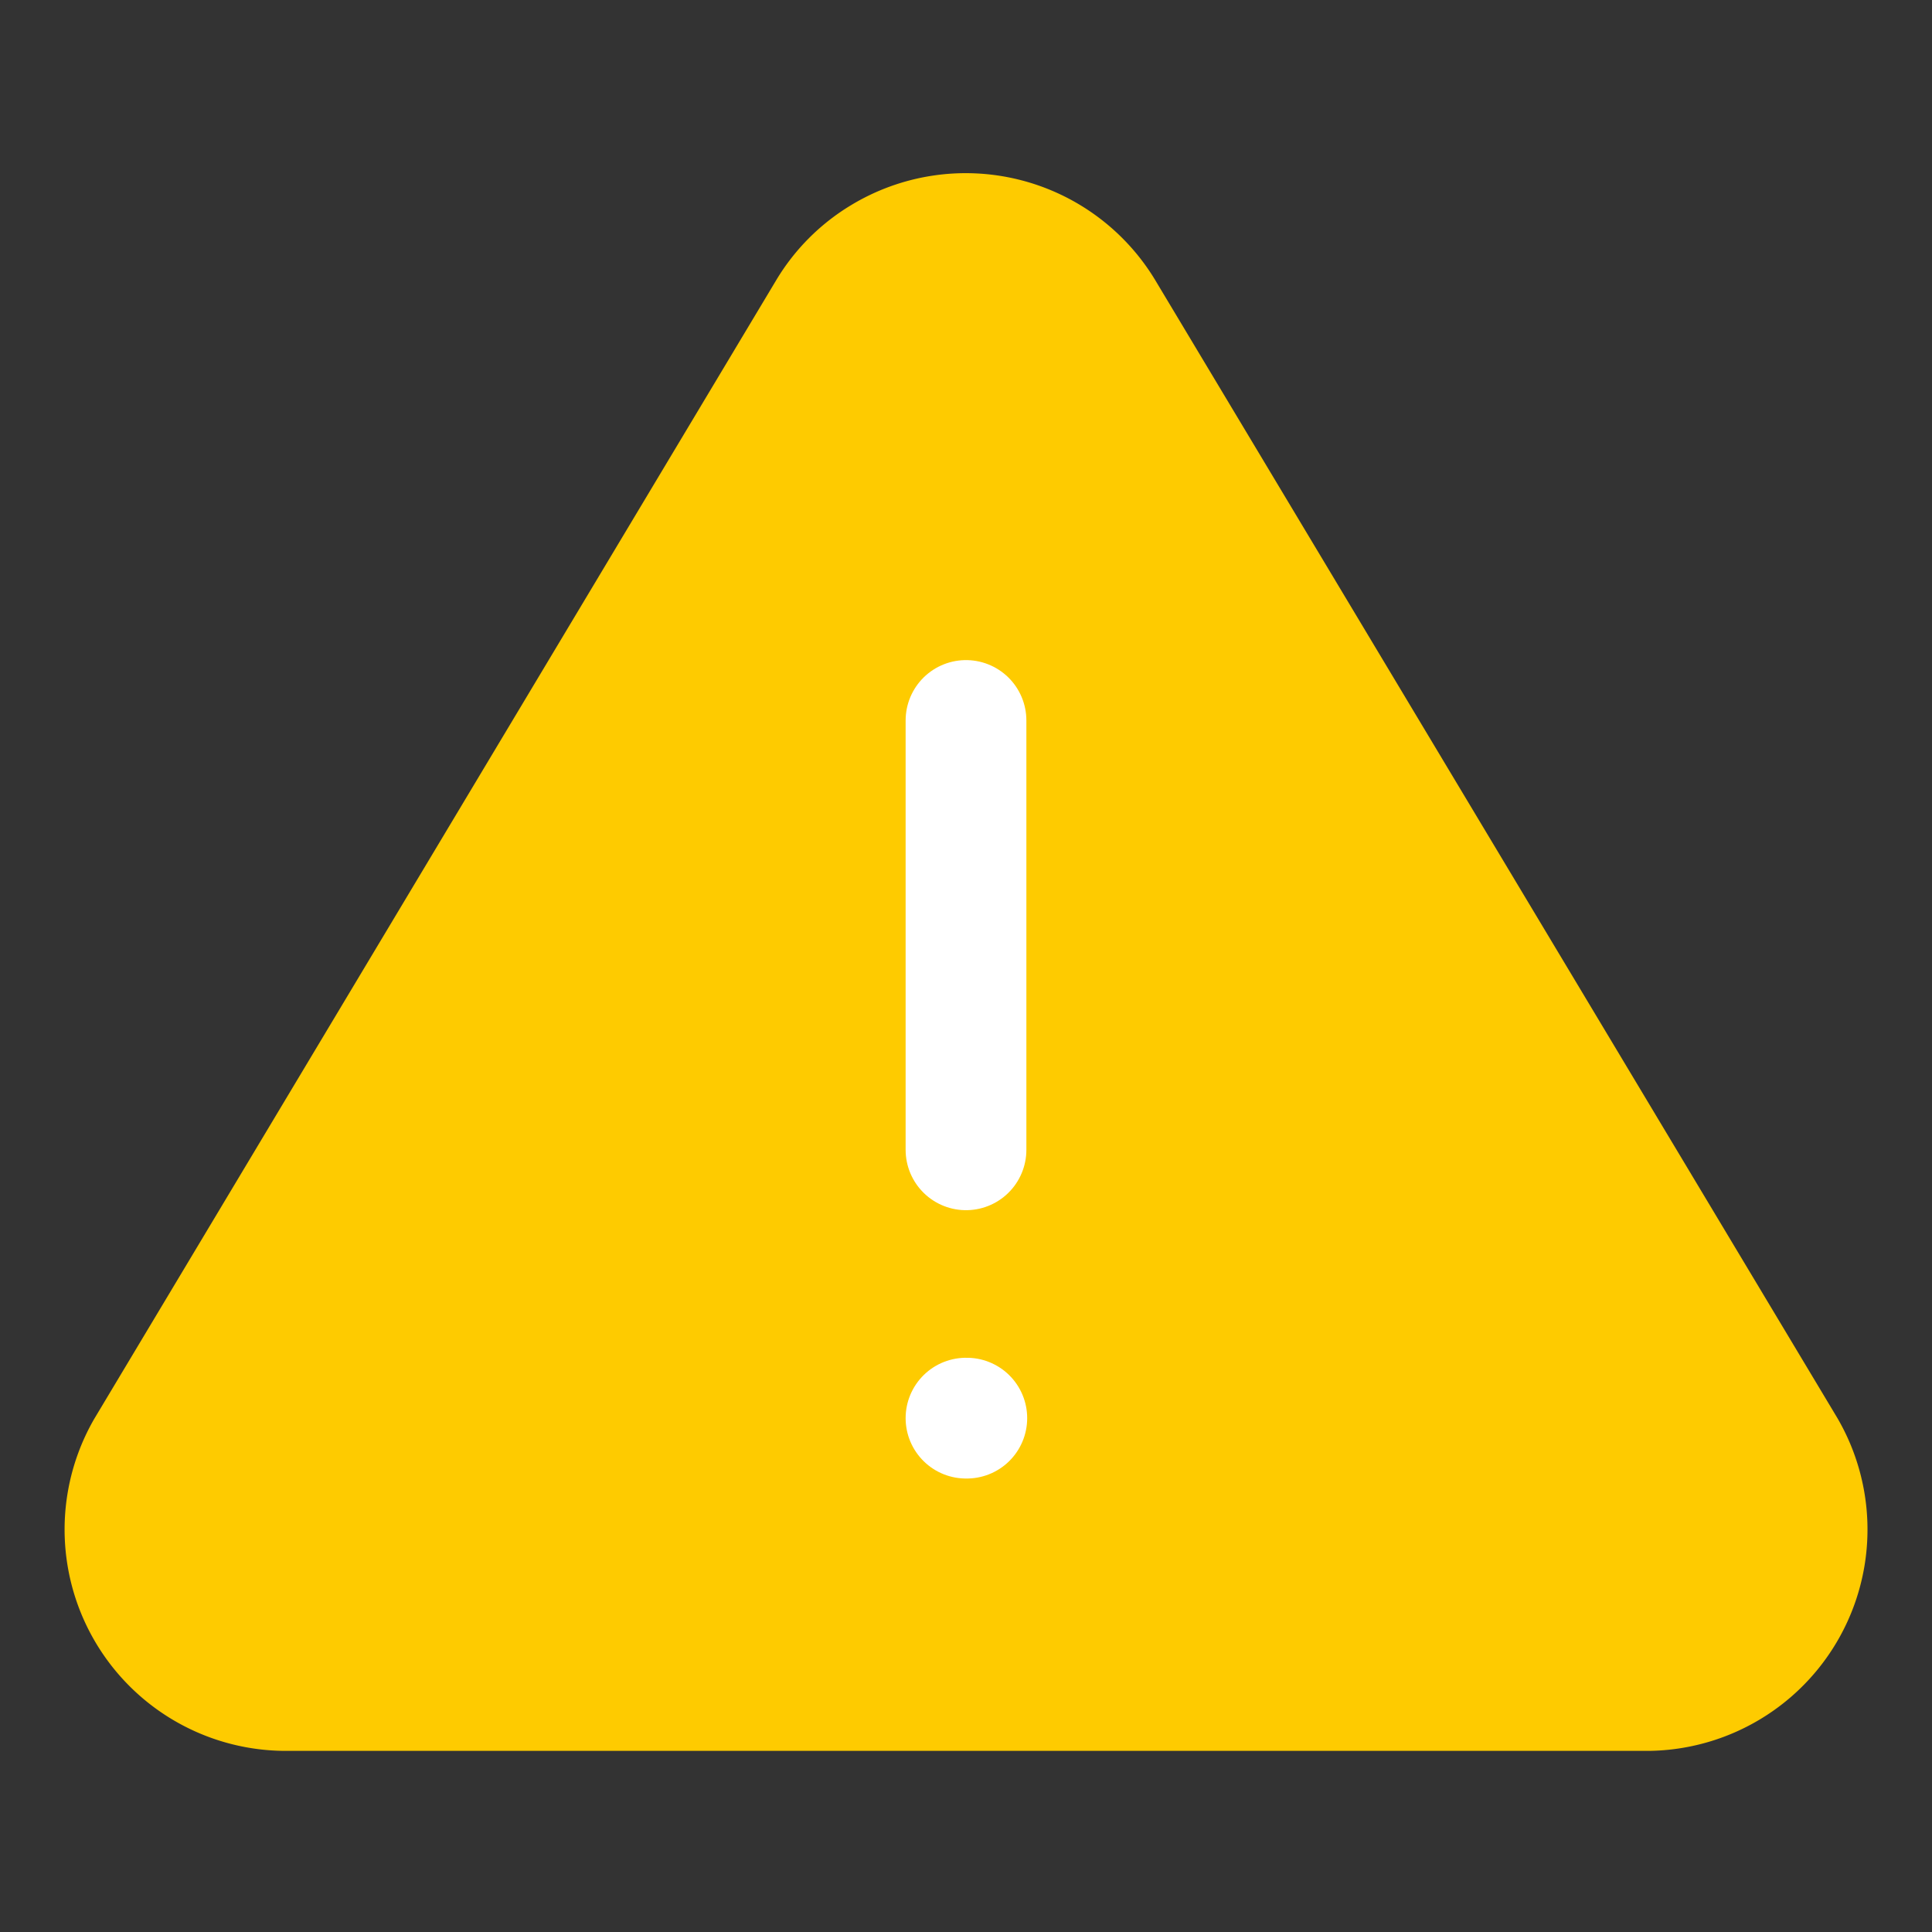 <svg id="Layer_1" data-name="Layer 1" xmlns="http://www.w3.org/2000/svg" viewBox="0 0 72 72"><rect x="0" y="0" width="72" height="72" fill="#333333" stroke="none"/><defs><style>.cls-1{fill:#fecb00;}.cls-2{fill:none;stroke:#fff;stroke-linecap:round;stroke-linejoin:round;stroke-width:4.5px;}</style></defs><path class="cls-1" d="M10.59,65.25A8.25,8.25,0,0,1,3.51,52.88L28.94,10.42h0a8.16,8.16,0,0,1,2.77-2.77,8.25,8.25,0,0,1,11.33,2.77L68.47,52.84a8.25,8.25,0,0,1-7,12.41Z"/><line class="cls-2" x1="36" y1="26.85" x2="36" y2="42.85"/><line class="cls-2" x1="36" y1="52.85" x2="36.03" y2="52.85"/></svg>